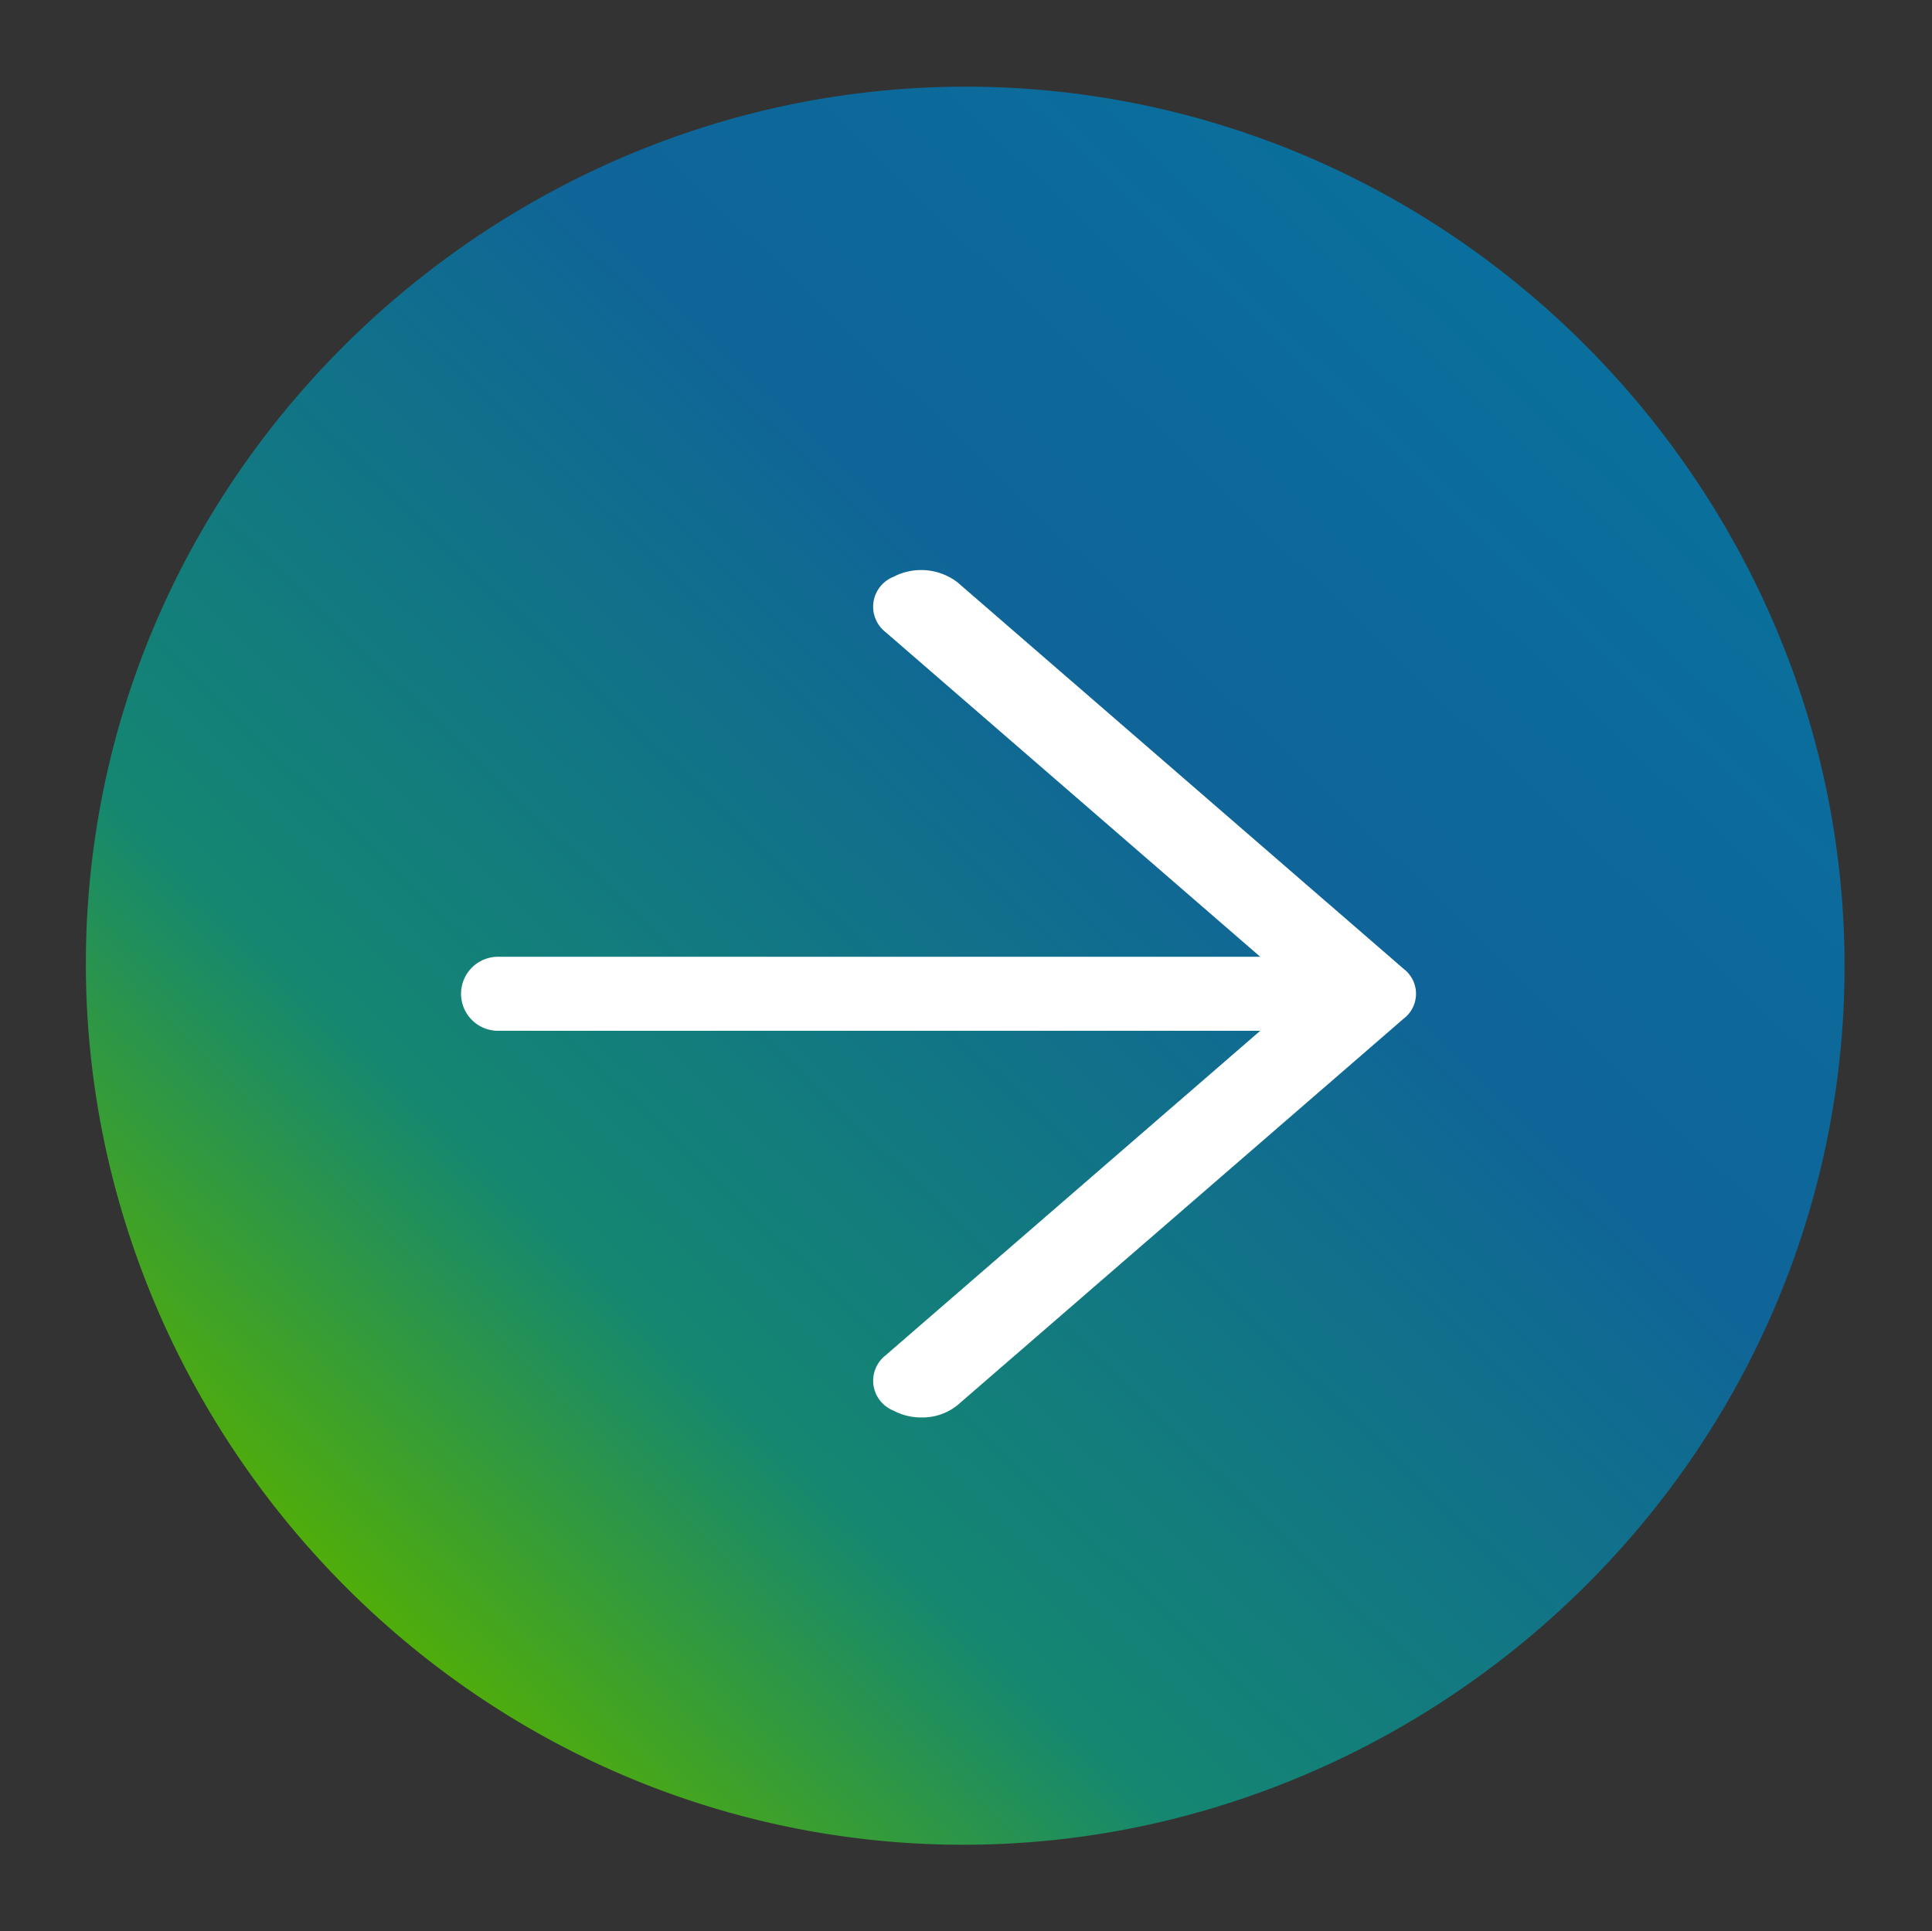 <svg xmlns="http://www.w3.org/2000/svg" xmlns:xlink="http://www.w3.org/1999/xlink" width="91.377" height="91.357" viewBox="0 0 91.377 91.357"><rect x="0" y="0" width="91.377" height="91.357" fill="#333333" stroke="none"/><defs><style>.a{opacity:0.804;fill:url(#a);}.b{fill:#fff;stroke:#fff;stroke-miterlimit:10;}</style><linearGradient id="a" x1="0.929" y1="0.773" x2="0.144" y2="0.16" gradientUnits="objectBoundingBox"><stop offset="0" stop-color="#57cb00"/><stop offset="0.236" stop-color="#0d9b80"/><stop offset="0.685" stop-color="#0670b2"/><stop offset="1" stop-color="#007eb5"/></linearGradient></defs><path class="a" d="M41.5,83.144a40.808,40.808,0,0,1-16.086-3.3,41.78,41.78,0,0,1-7.046-3.859A42.382,42.382,0,0,1,7.129,64.726a41.878,41.878,0,0,1-3.845-7.048,41.063,41.063,0,0,1,0-32.168,41.968,41.968,0,0,1,3.845-7.067A42.362,42.362,0,0,1,18.365,7.164,41.726,41.726,0,0,1,25.411,3.3a41.047,41.047,0,0,1,32.245,0,41.83,41.83,0,0,1,7.069,3.863,42.337,42.337,0,0,1,11.261,11.28,41.9,41.9,0,0,1,3.85,7.067,40.954,40.954,0,0,1,0,32.168,41.816,41.816,0,0,1-3.85,7.048,42.358,42.358,0,0,1-11.261,11.26,41.883,41.883,0,0,1-7.069,3.859,41.112,41.112,0,0,1-16.159,3.3Z" transform="matrix(-0.105, 0.995, -0.995, -0.105, 91.377, 8.691)"/><path class="b" d="M20.2,38.8a1.02,1.02,0,0,1-.265-1.759L38.689,20.793H1.25a1.251,1.251,0,0,1,0-2.5H38.689L19.932,2.038A1.02,1.02,0,0,1,20.2.28a2.332,2.332,0,0,1,2.509.185l21.109,18.29a.978.978,0,0,1,0,1.574L22.706,38.62a2.147,2.147,0,0,1-1.387.464A2.292,2.292,0,0,1,20.2,38.8Z" transform="translate(22.257 27.465)"/></svg>